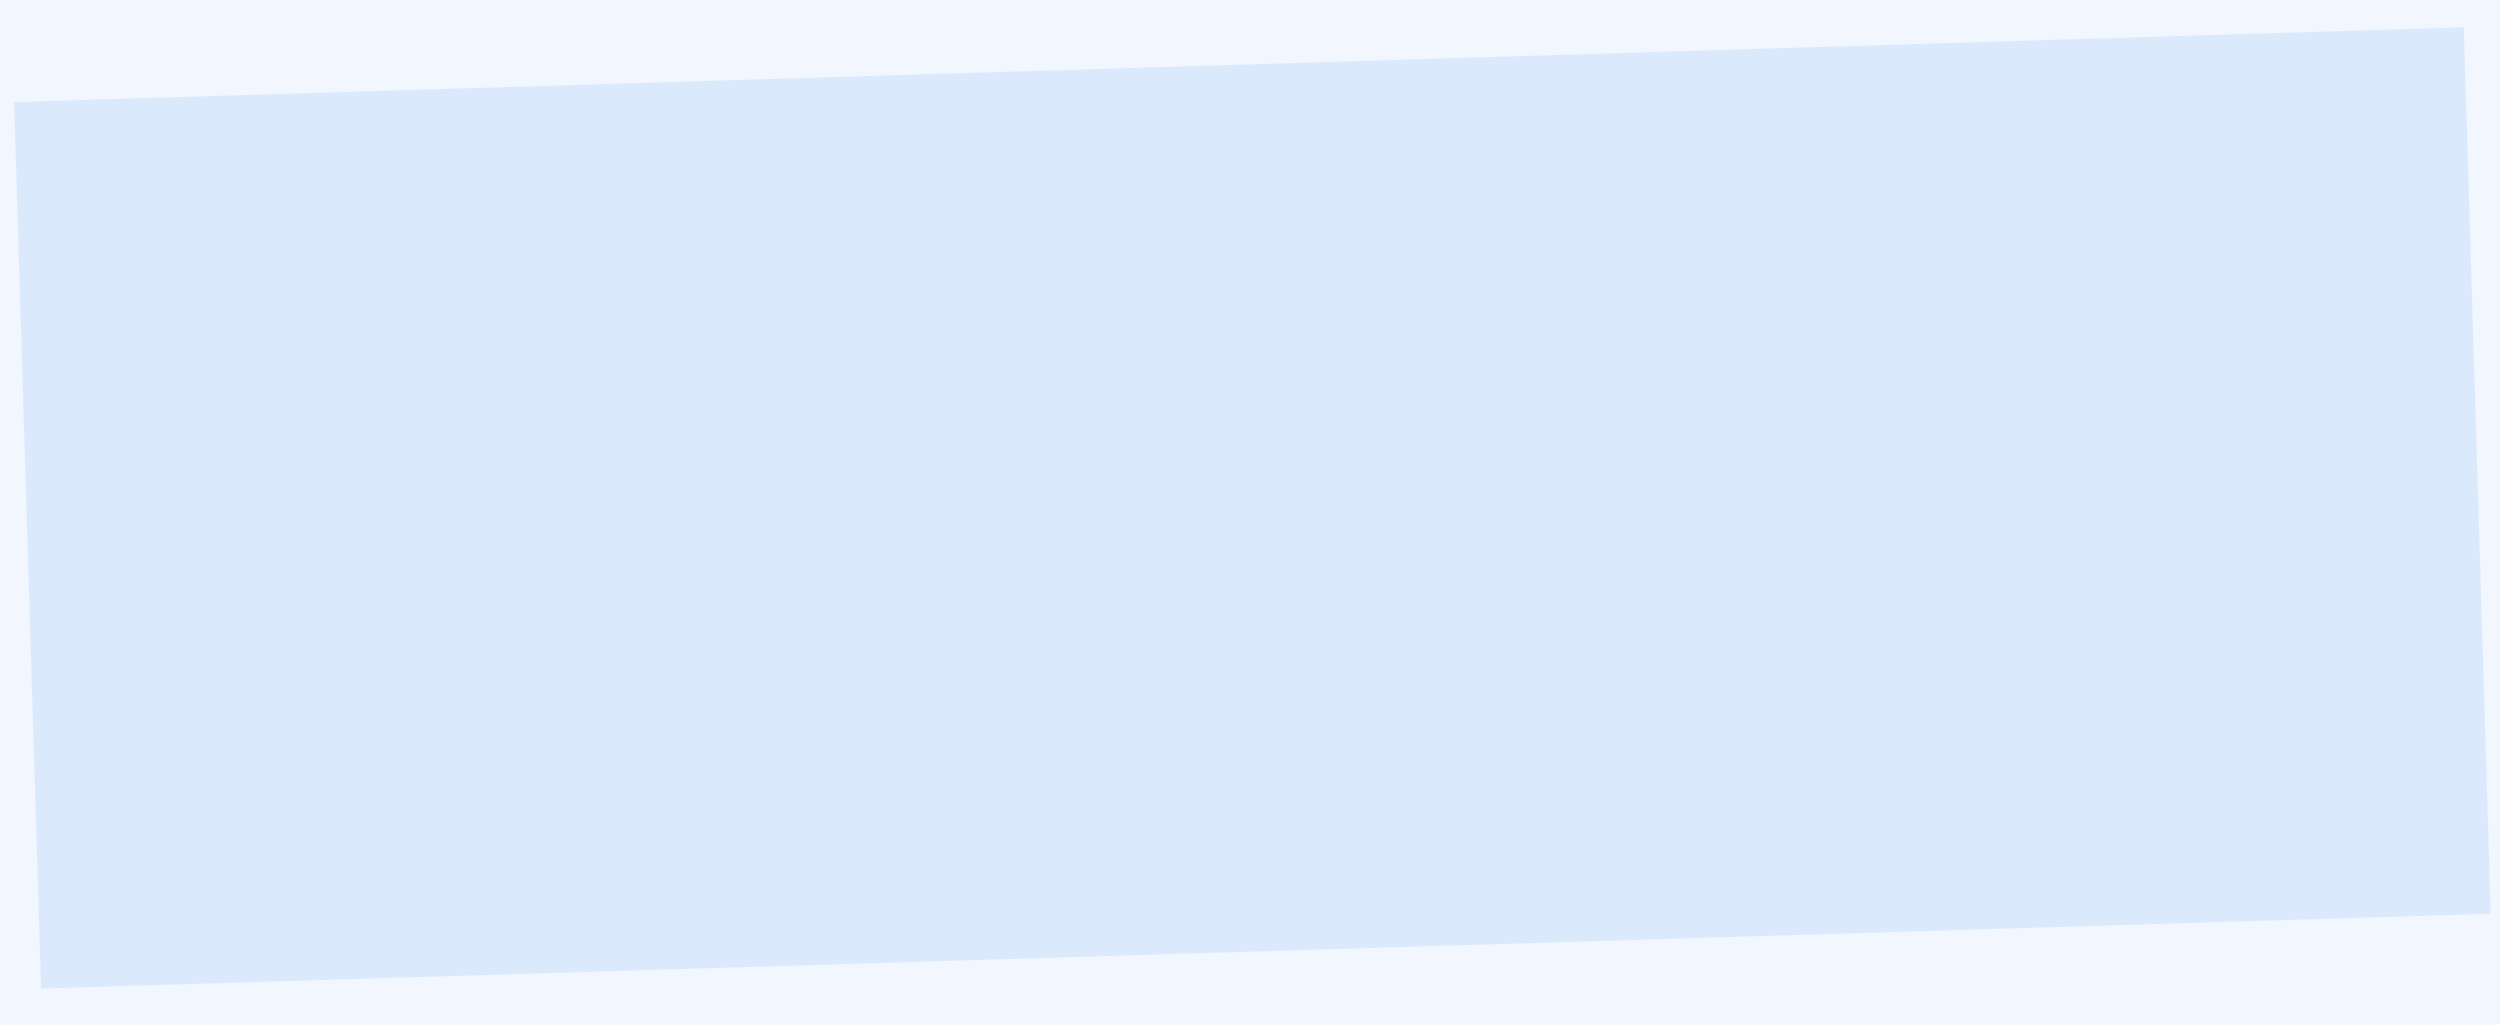 <svg width="61" height="25" viewBox="0 0 61 25" fill="none" xmlns="http://www.w3.org/2000/svg">
<rect width="61" height="25" fill="#F5F5F5"/>
<g clip-path="url(#clip0_122_150362)">
<rect width="1438" height="7731" transform="translate(-273 -3446)" fill="white"/>
<rect width="1436" height="443" transform="translate(-272 -170)" fill="#F2F6FF"/>
<g clip-path="url(#clip1_122_150362)">
<g opacity="0.1">
<path d="M60.117 0.666L60.774 22.296L1.002 24.121L0.344 2.49L60.117 0.666Z" fill="#007FE1"/>
</g>
</g>
</g>
<defs>
<clipPath id="clip0_122_150362">
<rect width="1438" height="7731" fill="white" transform="translate(-273 -3446)"/>
</clipPath>
<clipPath id="clip1_122_150362">
<rect width="1120" height="323" fill="white" transform="translate(-114 -110)"/>
</clipPath>
</defs>
</svg>
